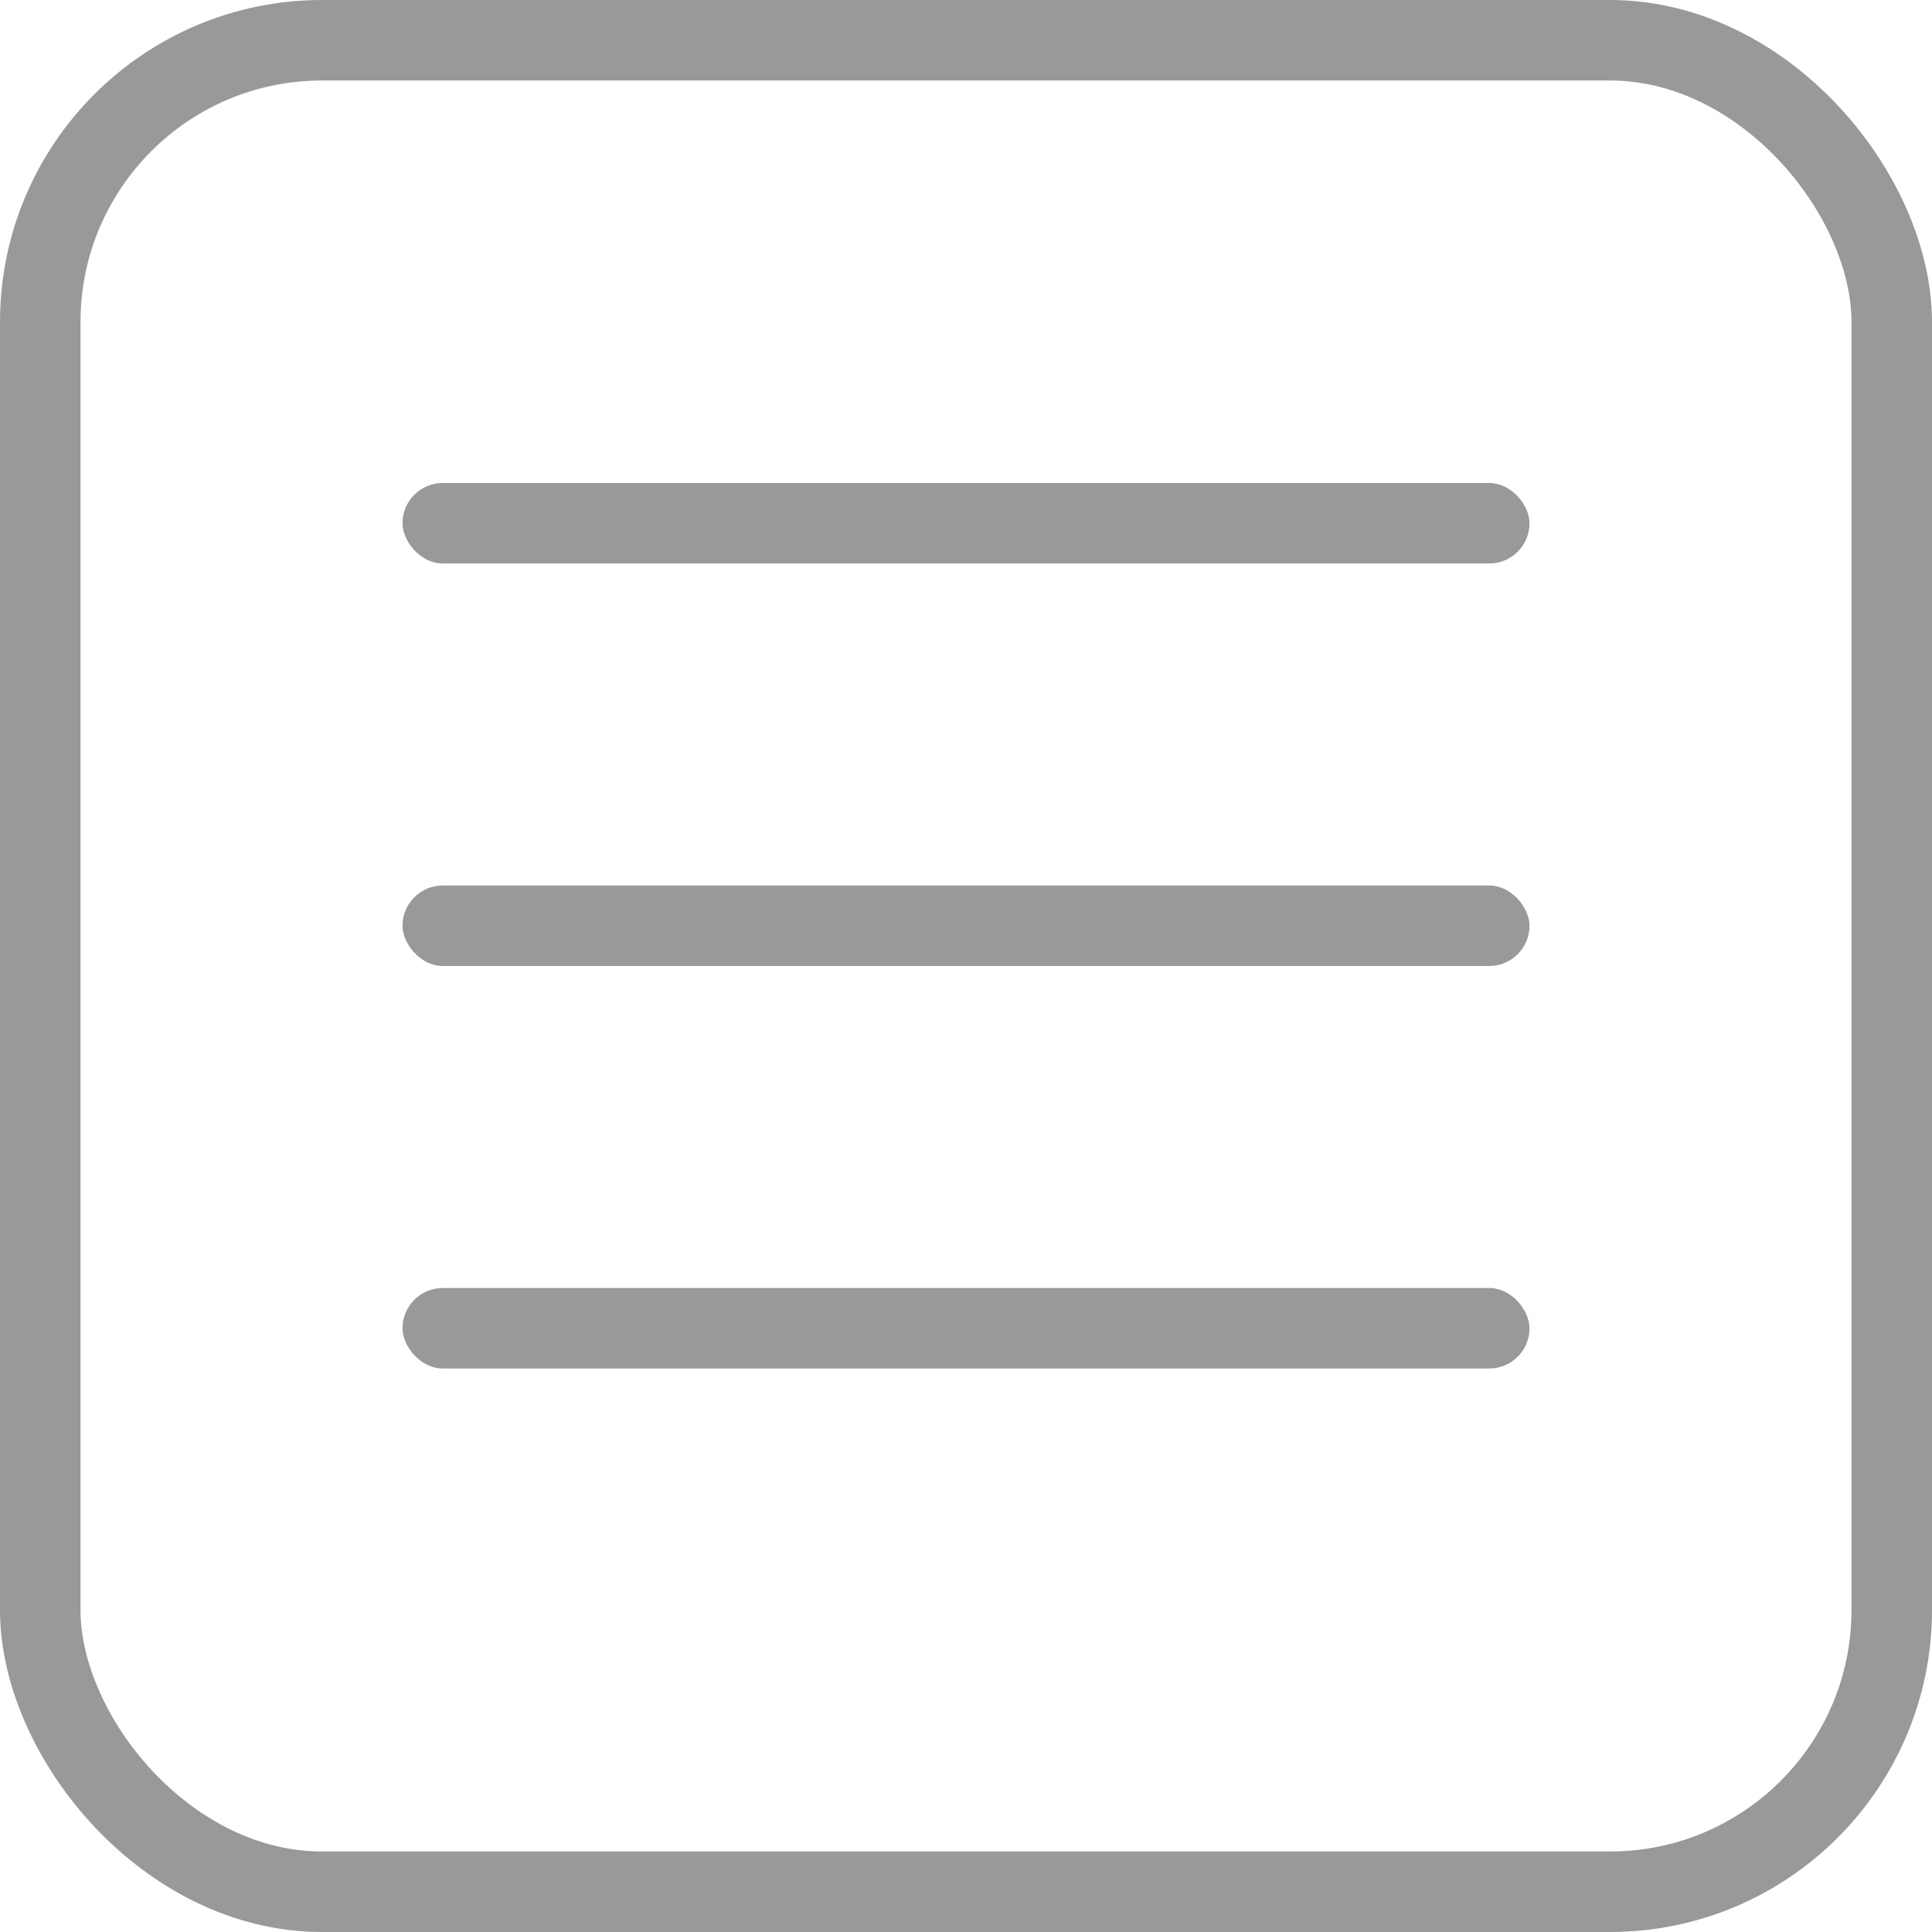<svg width="24" height="24" viewBox="0 0 24 24" fill="none" xmlns="http://www.w3.org/2000/svg">
    <rect x="0.5" y="0.5" width="23" height="23" rx="3.5" stroke="#999999" />
    <rect x="5" y="6" width="14" height="1" rx="0.5" fill="#999999" />
    <rect x="5" y="11" width="14" height="1" rx="0.5" fill="#999999" />
    <rect x="5" y="16" width="14" height="1" rx="0.5" fill="#999999" />
</svg>